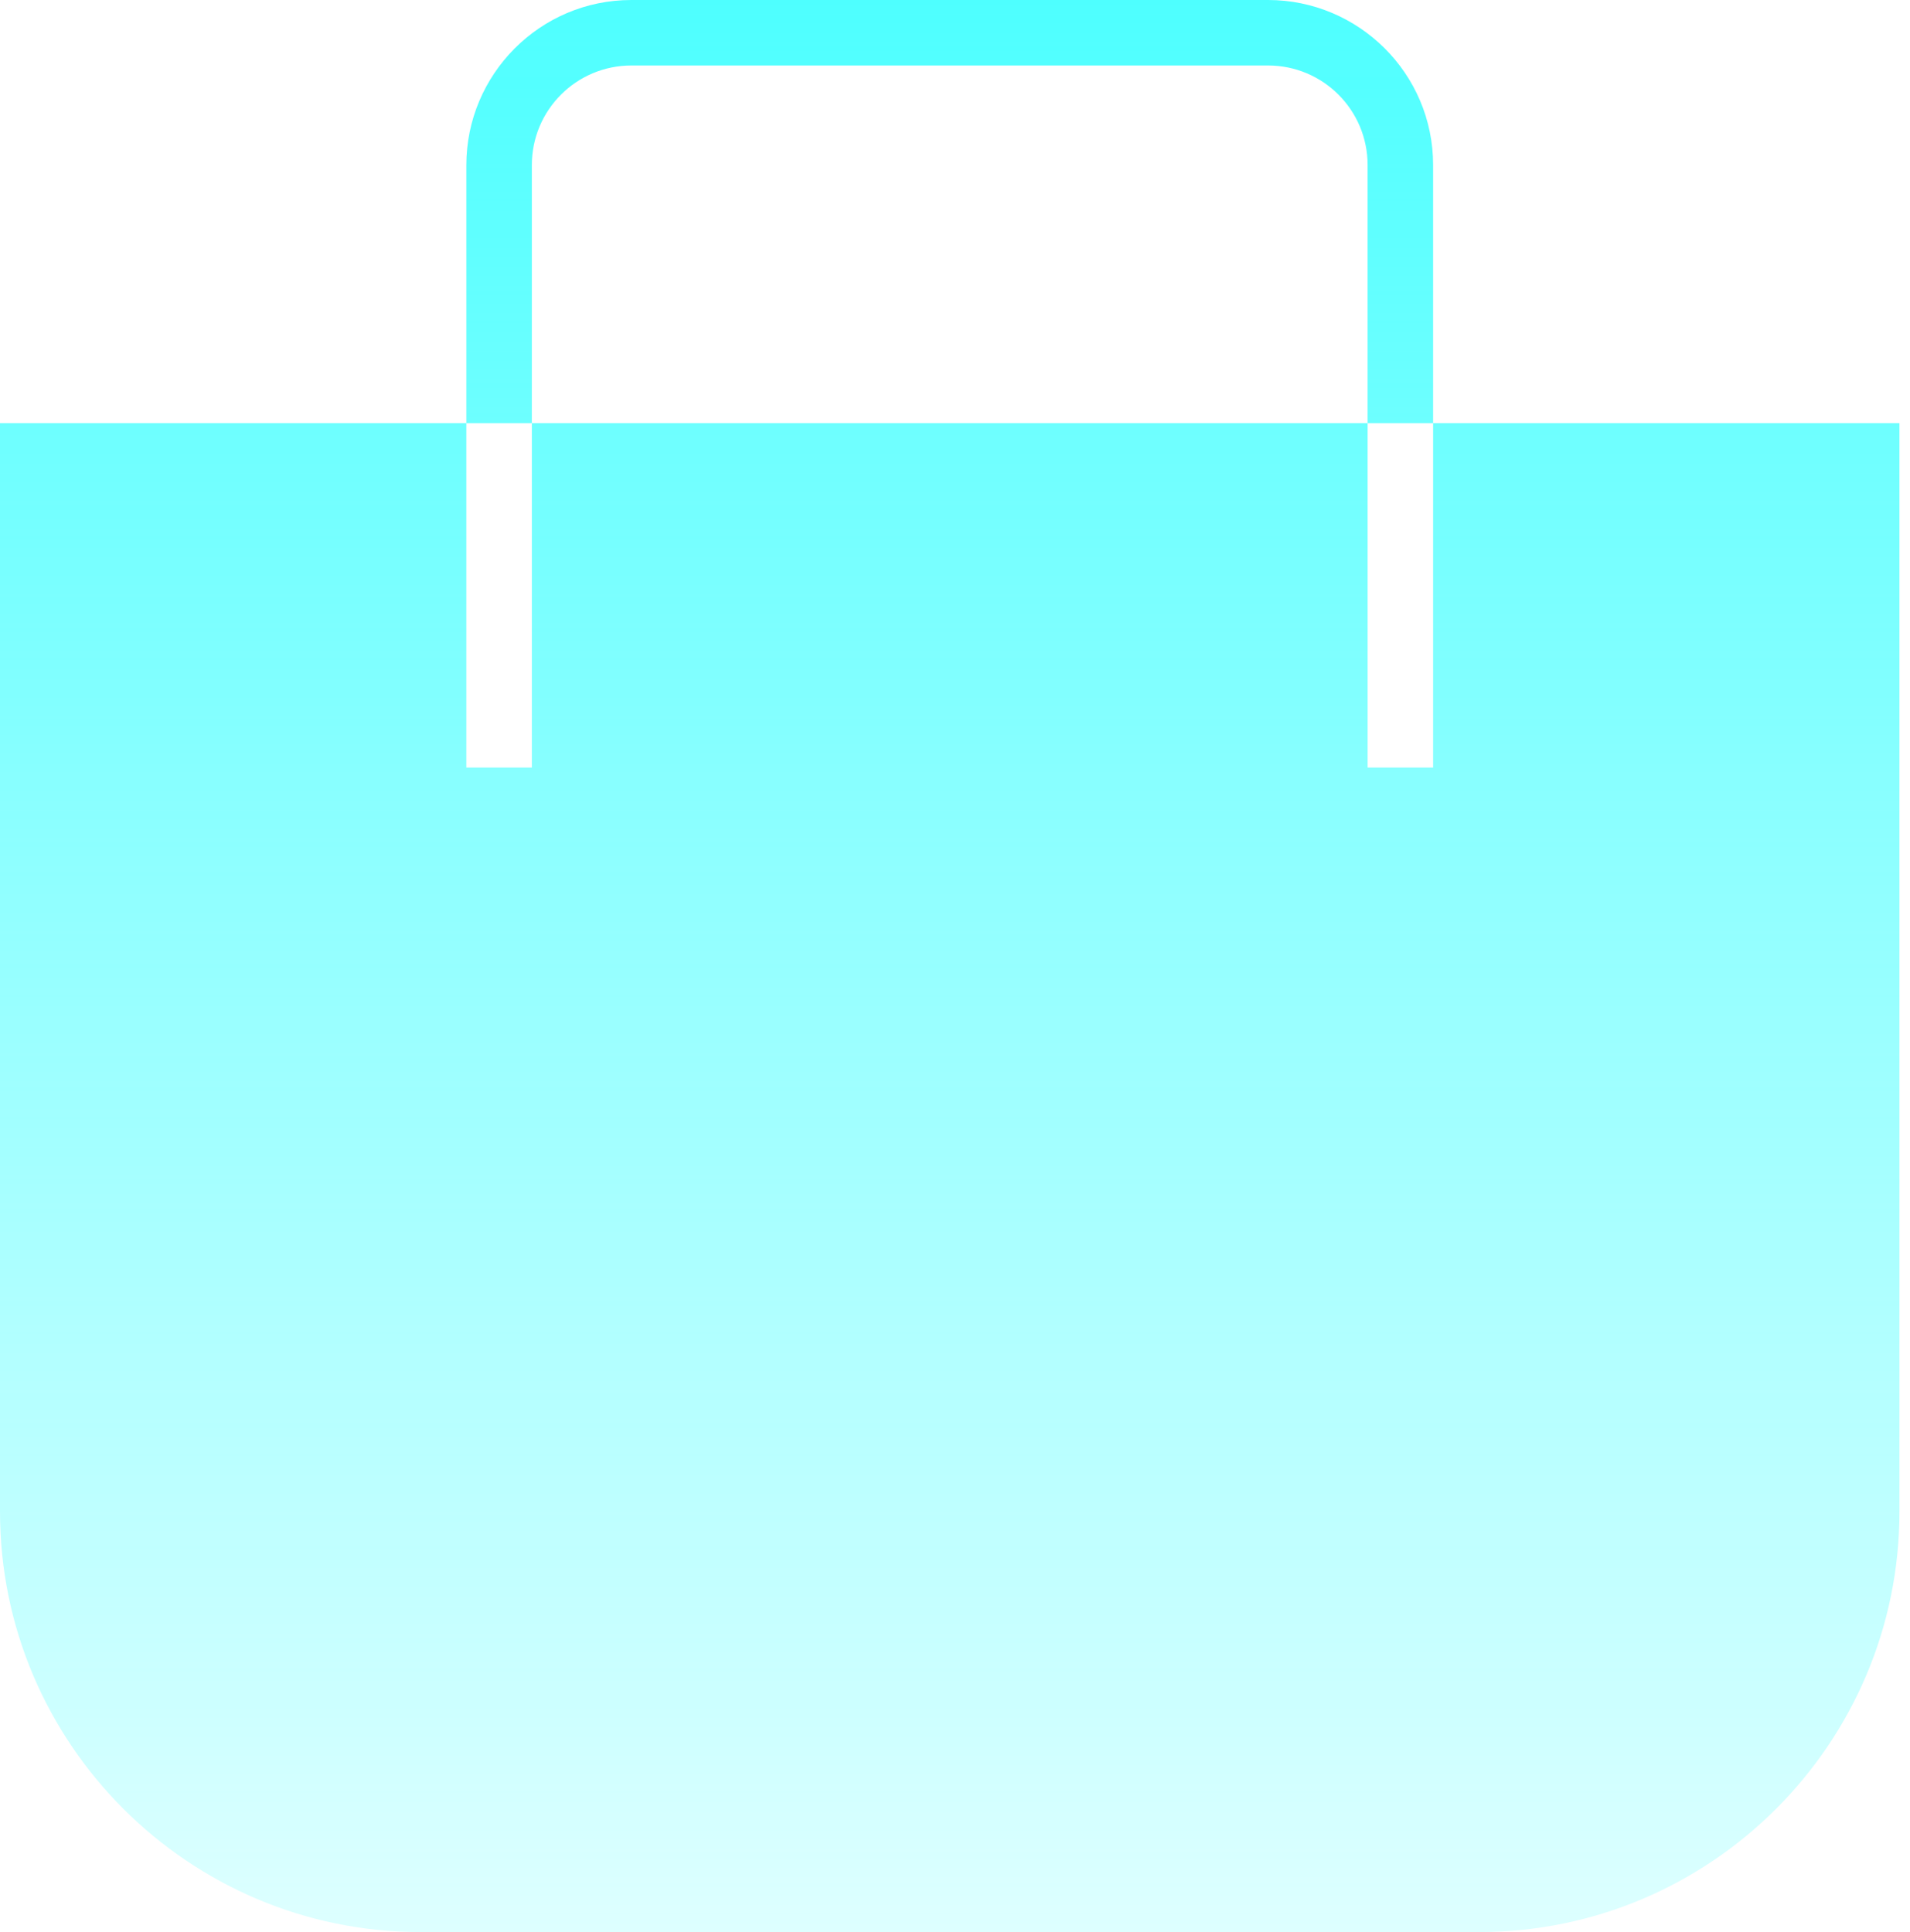 <?xml version="1.0" encoding="UTF-8"?> <svg xmlns="http://www.w3.org/2000/svg" width="86" height="87" viewBox="0 0 86 87" fill="none"><path d="M64.528 19.052V7.432C64.528 3.303 61.165 0 57.096 0H28.43C24.301 0 20.998 3.362 20.998 7.432V19.052H0V68.066C0 78.506 8.494 87 18.934 87H66.592C77.032 87 85.525 78.506 85.525 68.066V19.052H64.528ZM23.947 7.432C23.947 4.955 25.953 2.949 28.43 2.949H57.096C59.573 2.949 61.578 4.955 61.578 7.432V19.052H23.947V7.432ZM23.947 34.564H20.998V19.052H23.947V34.564ZM64.528 34.564H61.578V19.052H64.528V34.564Z" fill="url(#paint0_linear_1718_857)"></path><defs><linearGradient id="paint0_linear_1718_857" x1="42.763" y1="0" x2="42.763" y2="107.5" gradientUnits="userSpaceOnUse"><stop stop-color="#4EFFFF"></stop><stop offset="1" stop-color="#4EFFFF" stop-opacity="0"></stop></linearGradient></defs></svg> 